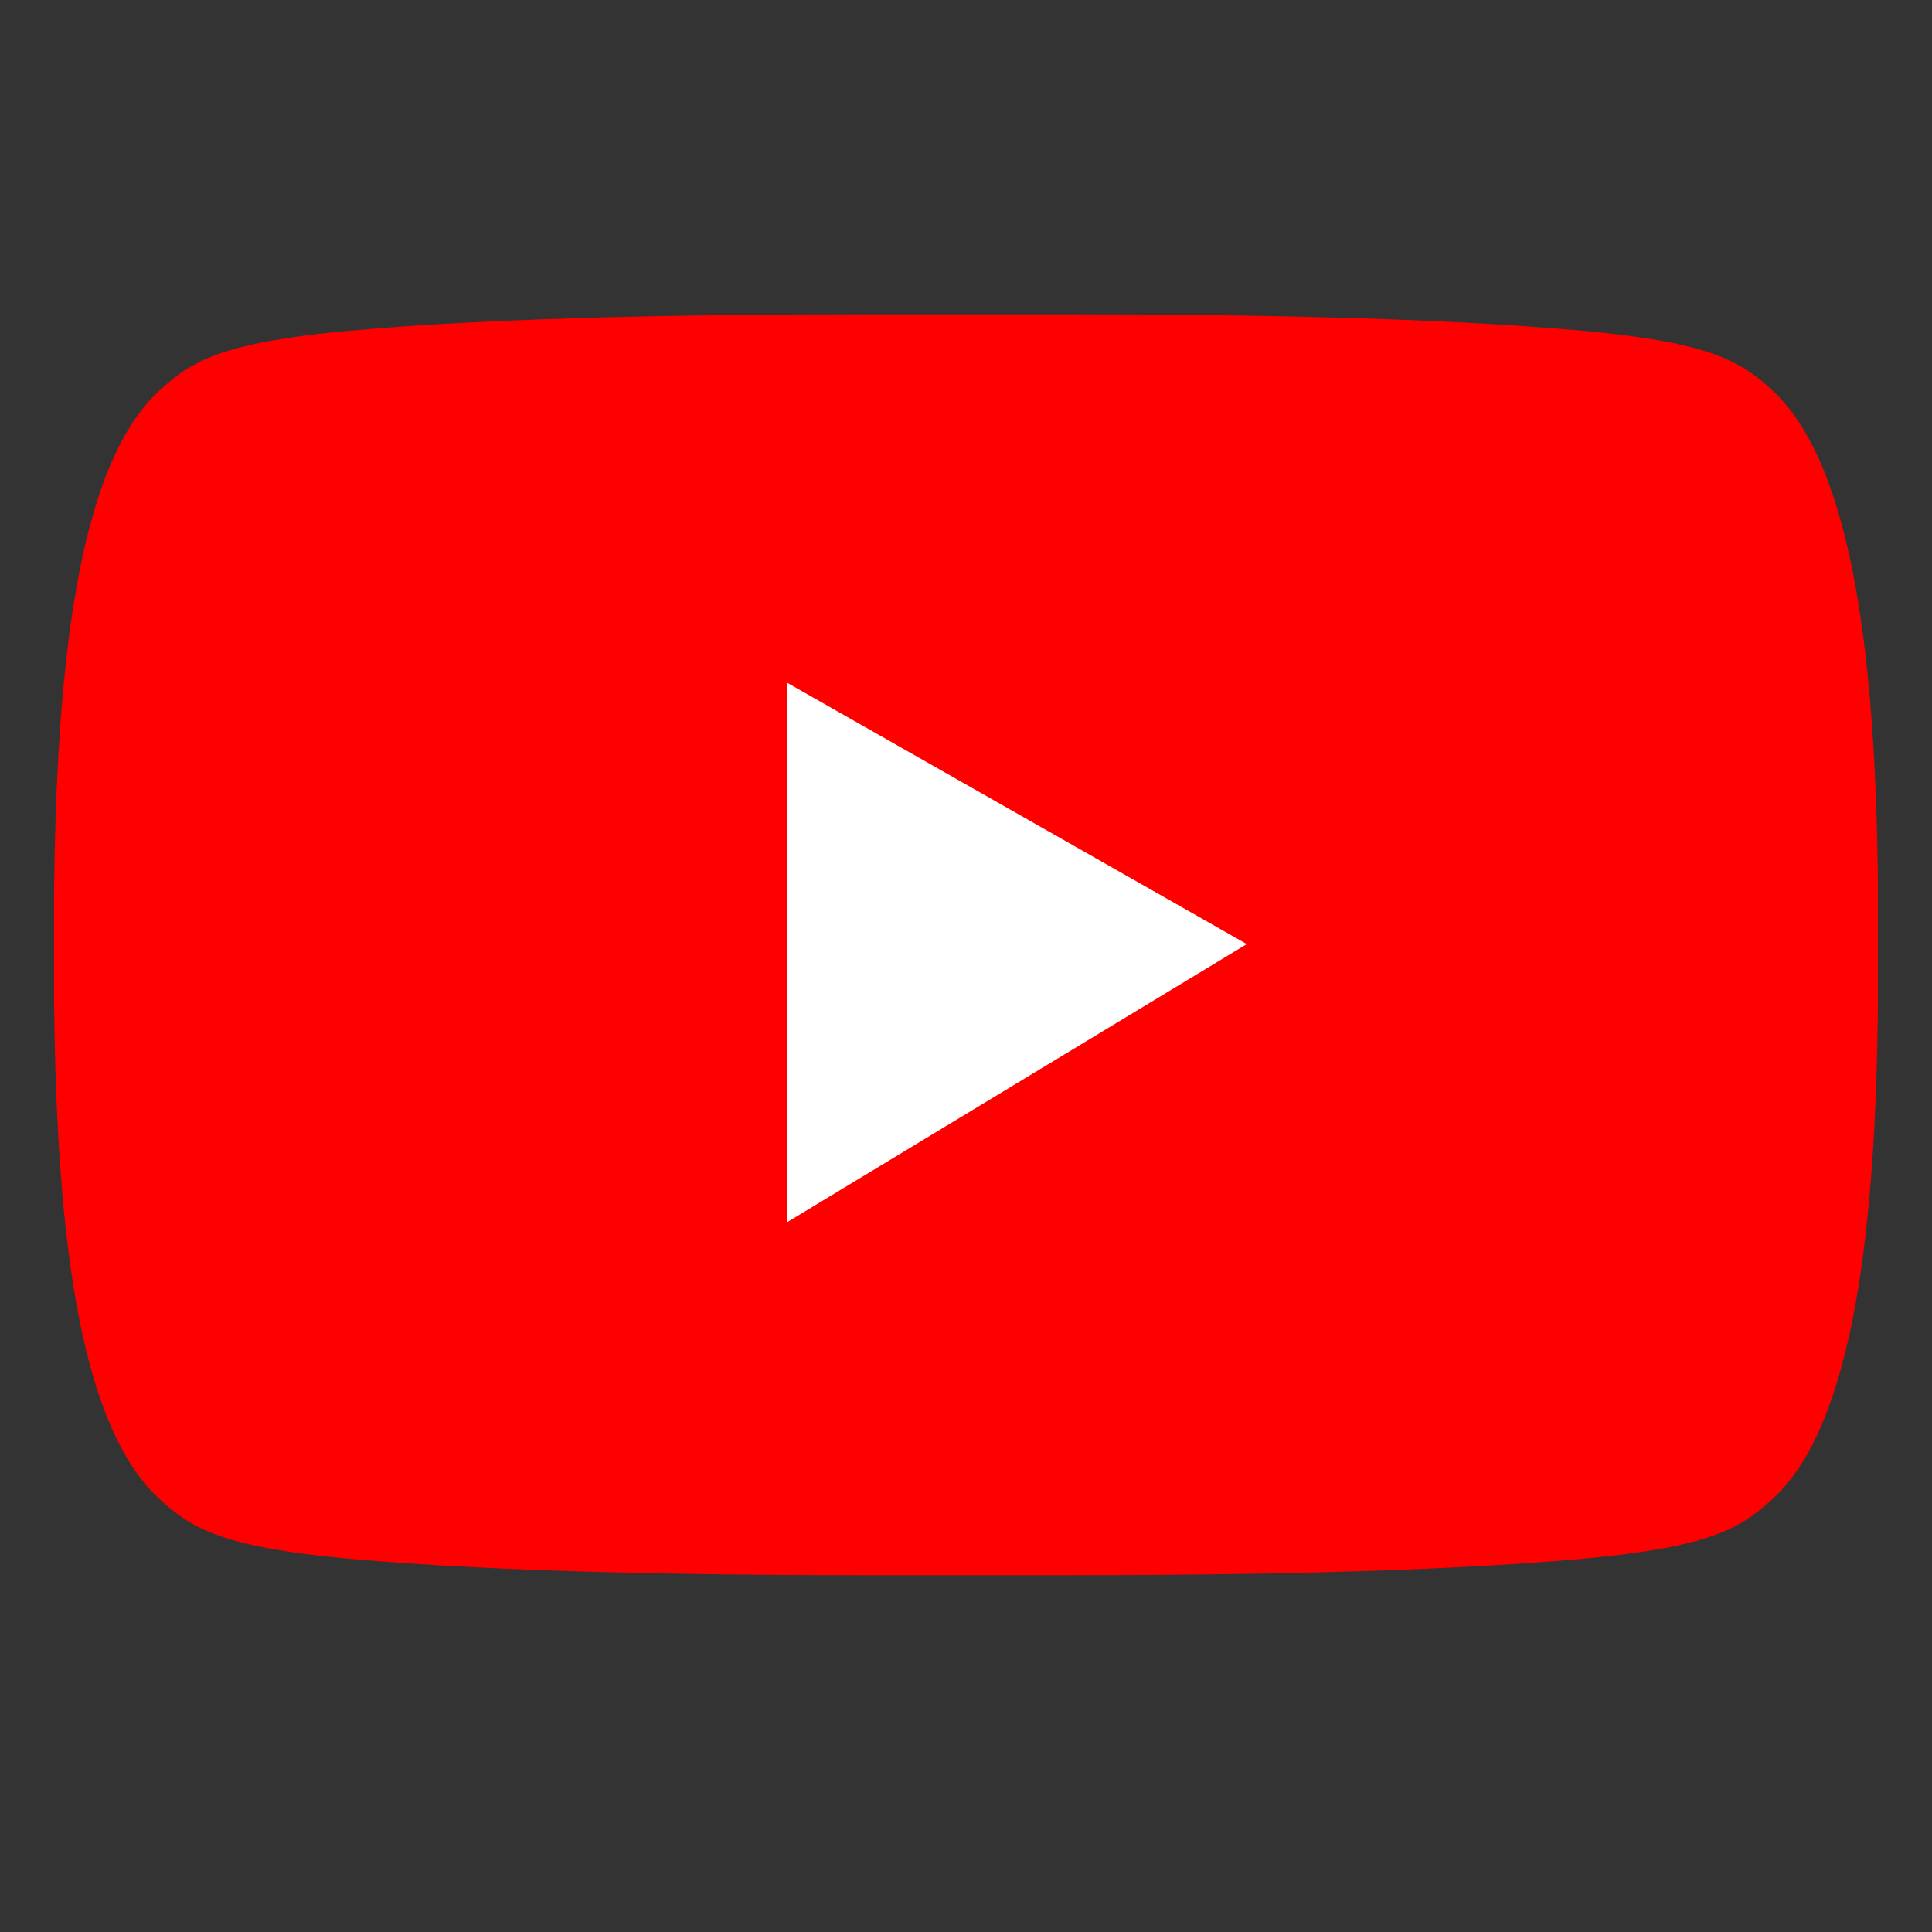 <svg xmlns="http://www.w3.org/2000/svg" xmlns:xlink="http://www.w3.org/1999/xlink" id="Capa_1" x="0px" y="0px" viewBox="0 0 150 150" style="enable-background:new 0 0 150 150;" xml:space="preserve"><rect x="0" y="0" width="150" height="150" fill="#333333" stroke="none"/><style type="text/css">	.st0{fill:#FFFFFF;}	.st1{fill:#0078F5;}	.st2{fill-rule:evenodd;clip-rule:evenodd;fill:#FF0000;}	.st3{fill:#2867B0;}	.st4{fill-rule:evenodd;clip-rule:evenodd;fill:#A546FD;}	.st5{fill:#A546FD;}	.st6{fill:#00ED83;}	.st7{fill:#232323;}</style><g>	<rect x="52.6" y="39.4" class="st0" width="74.2" height="71.1"></rect>	<g>		<g>			<path class="st2" d="M145.8,68.2c-0.2-15.9-1.7-31.9-8.2-37.9c-2.5-2.3-4.9-3.7-14.5-4.6c-12-1.1-28.2-1.3-40.5-1.3    c-5.1,0-10.1,0-15.2,0c-12.3,0-28.5,0.2-40.5,1.3c-9.6,0.9-12,2.3-14.5,4.6c-6.6,6-8,22.5-8.2,38.7c0,3,0,6,0,9.1    c0.2,16.1,1.6,32.3,8.2,38.3c2.5,2.3,4.9,3.7,14.5,4.6c12,1.1,28.2,1.3,40.5,1.3c5.1,0,10.1,0,15.2,0c12.3,0,28.5-0.2,40.5-1.3    c9.6-0.9,12-2.3,14.5-4.6c6.5-5.9,8-21.9,8.2-37.9C145.8,75,145.8,71.6,145.8,68.2z M61.1,94.9V53l35.7,20.3L61.1,94.9z"></path>		</g>	</g></g></svg>